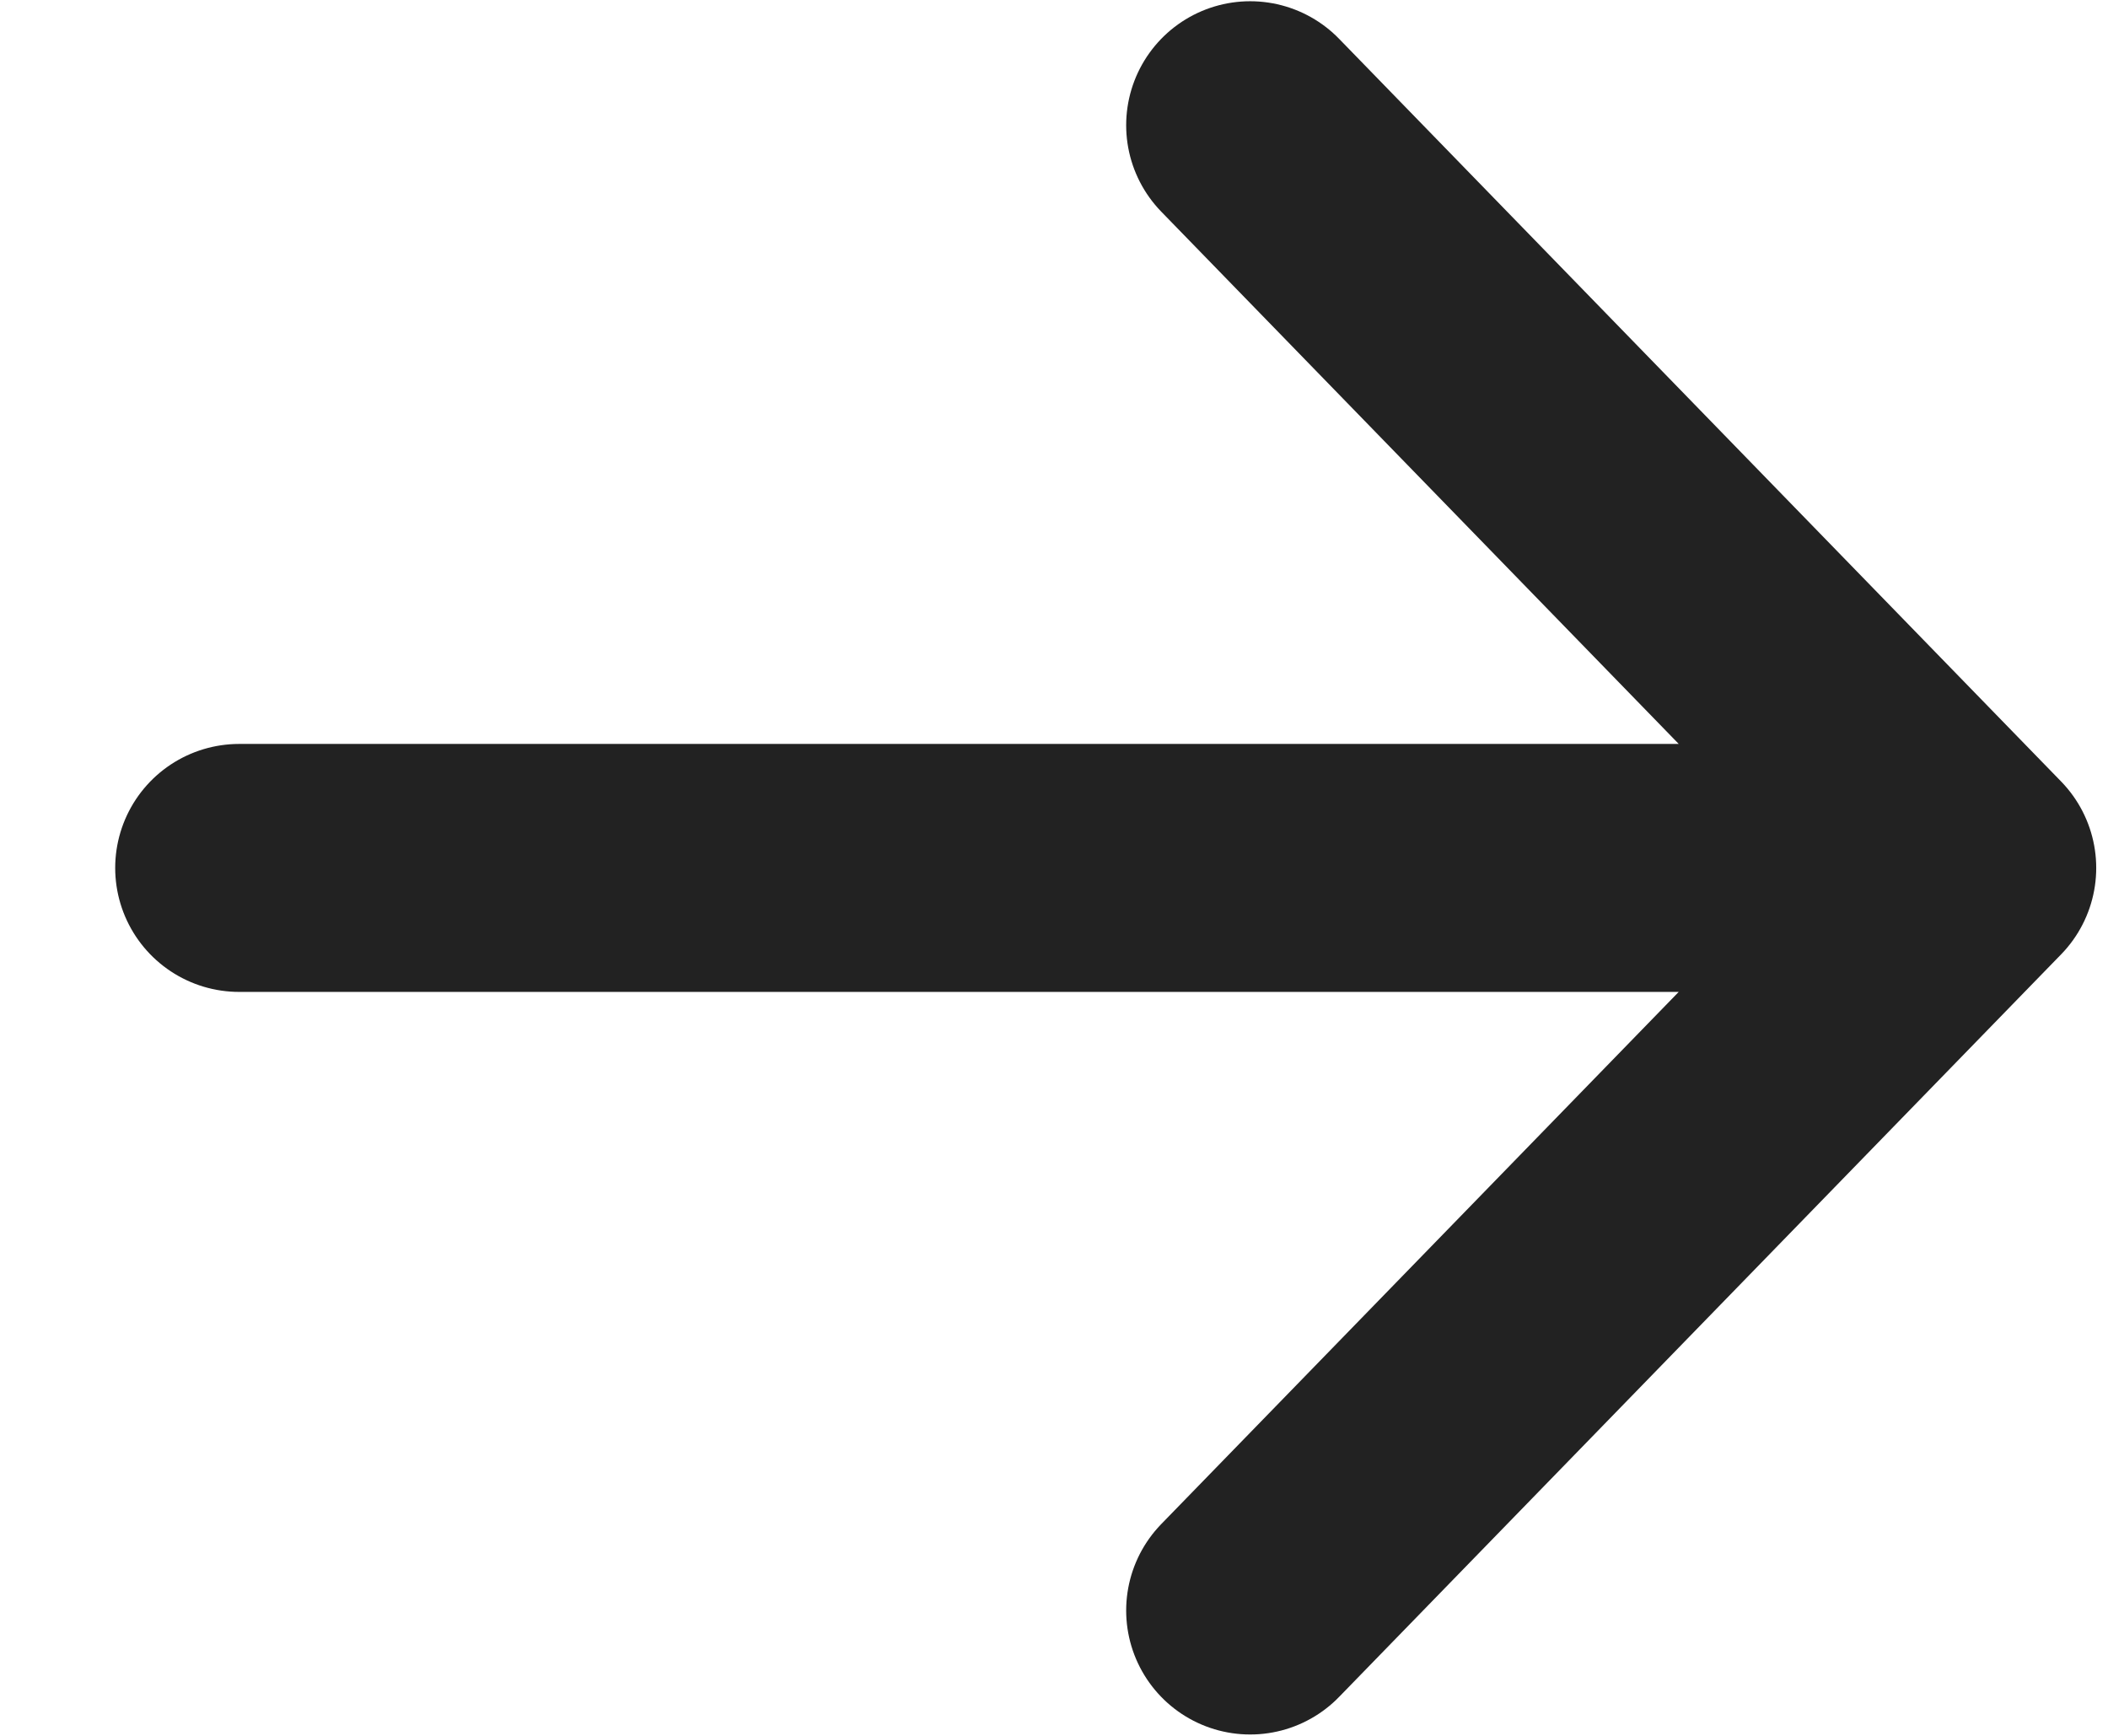 <svg width="17" height="14" viewBox="0 0 17 14" fill="none" xmlns="http://www.w3.org/2000/svg">
<path d="M10.082 1.01L15.905 7M15.905 7L10.082 12.989M15.905 7L1.929 7" stroke="#222222" stroke-width="2" stroke-linecap="round" stroke-linejoin="round"/>
</svg>
